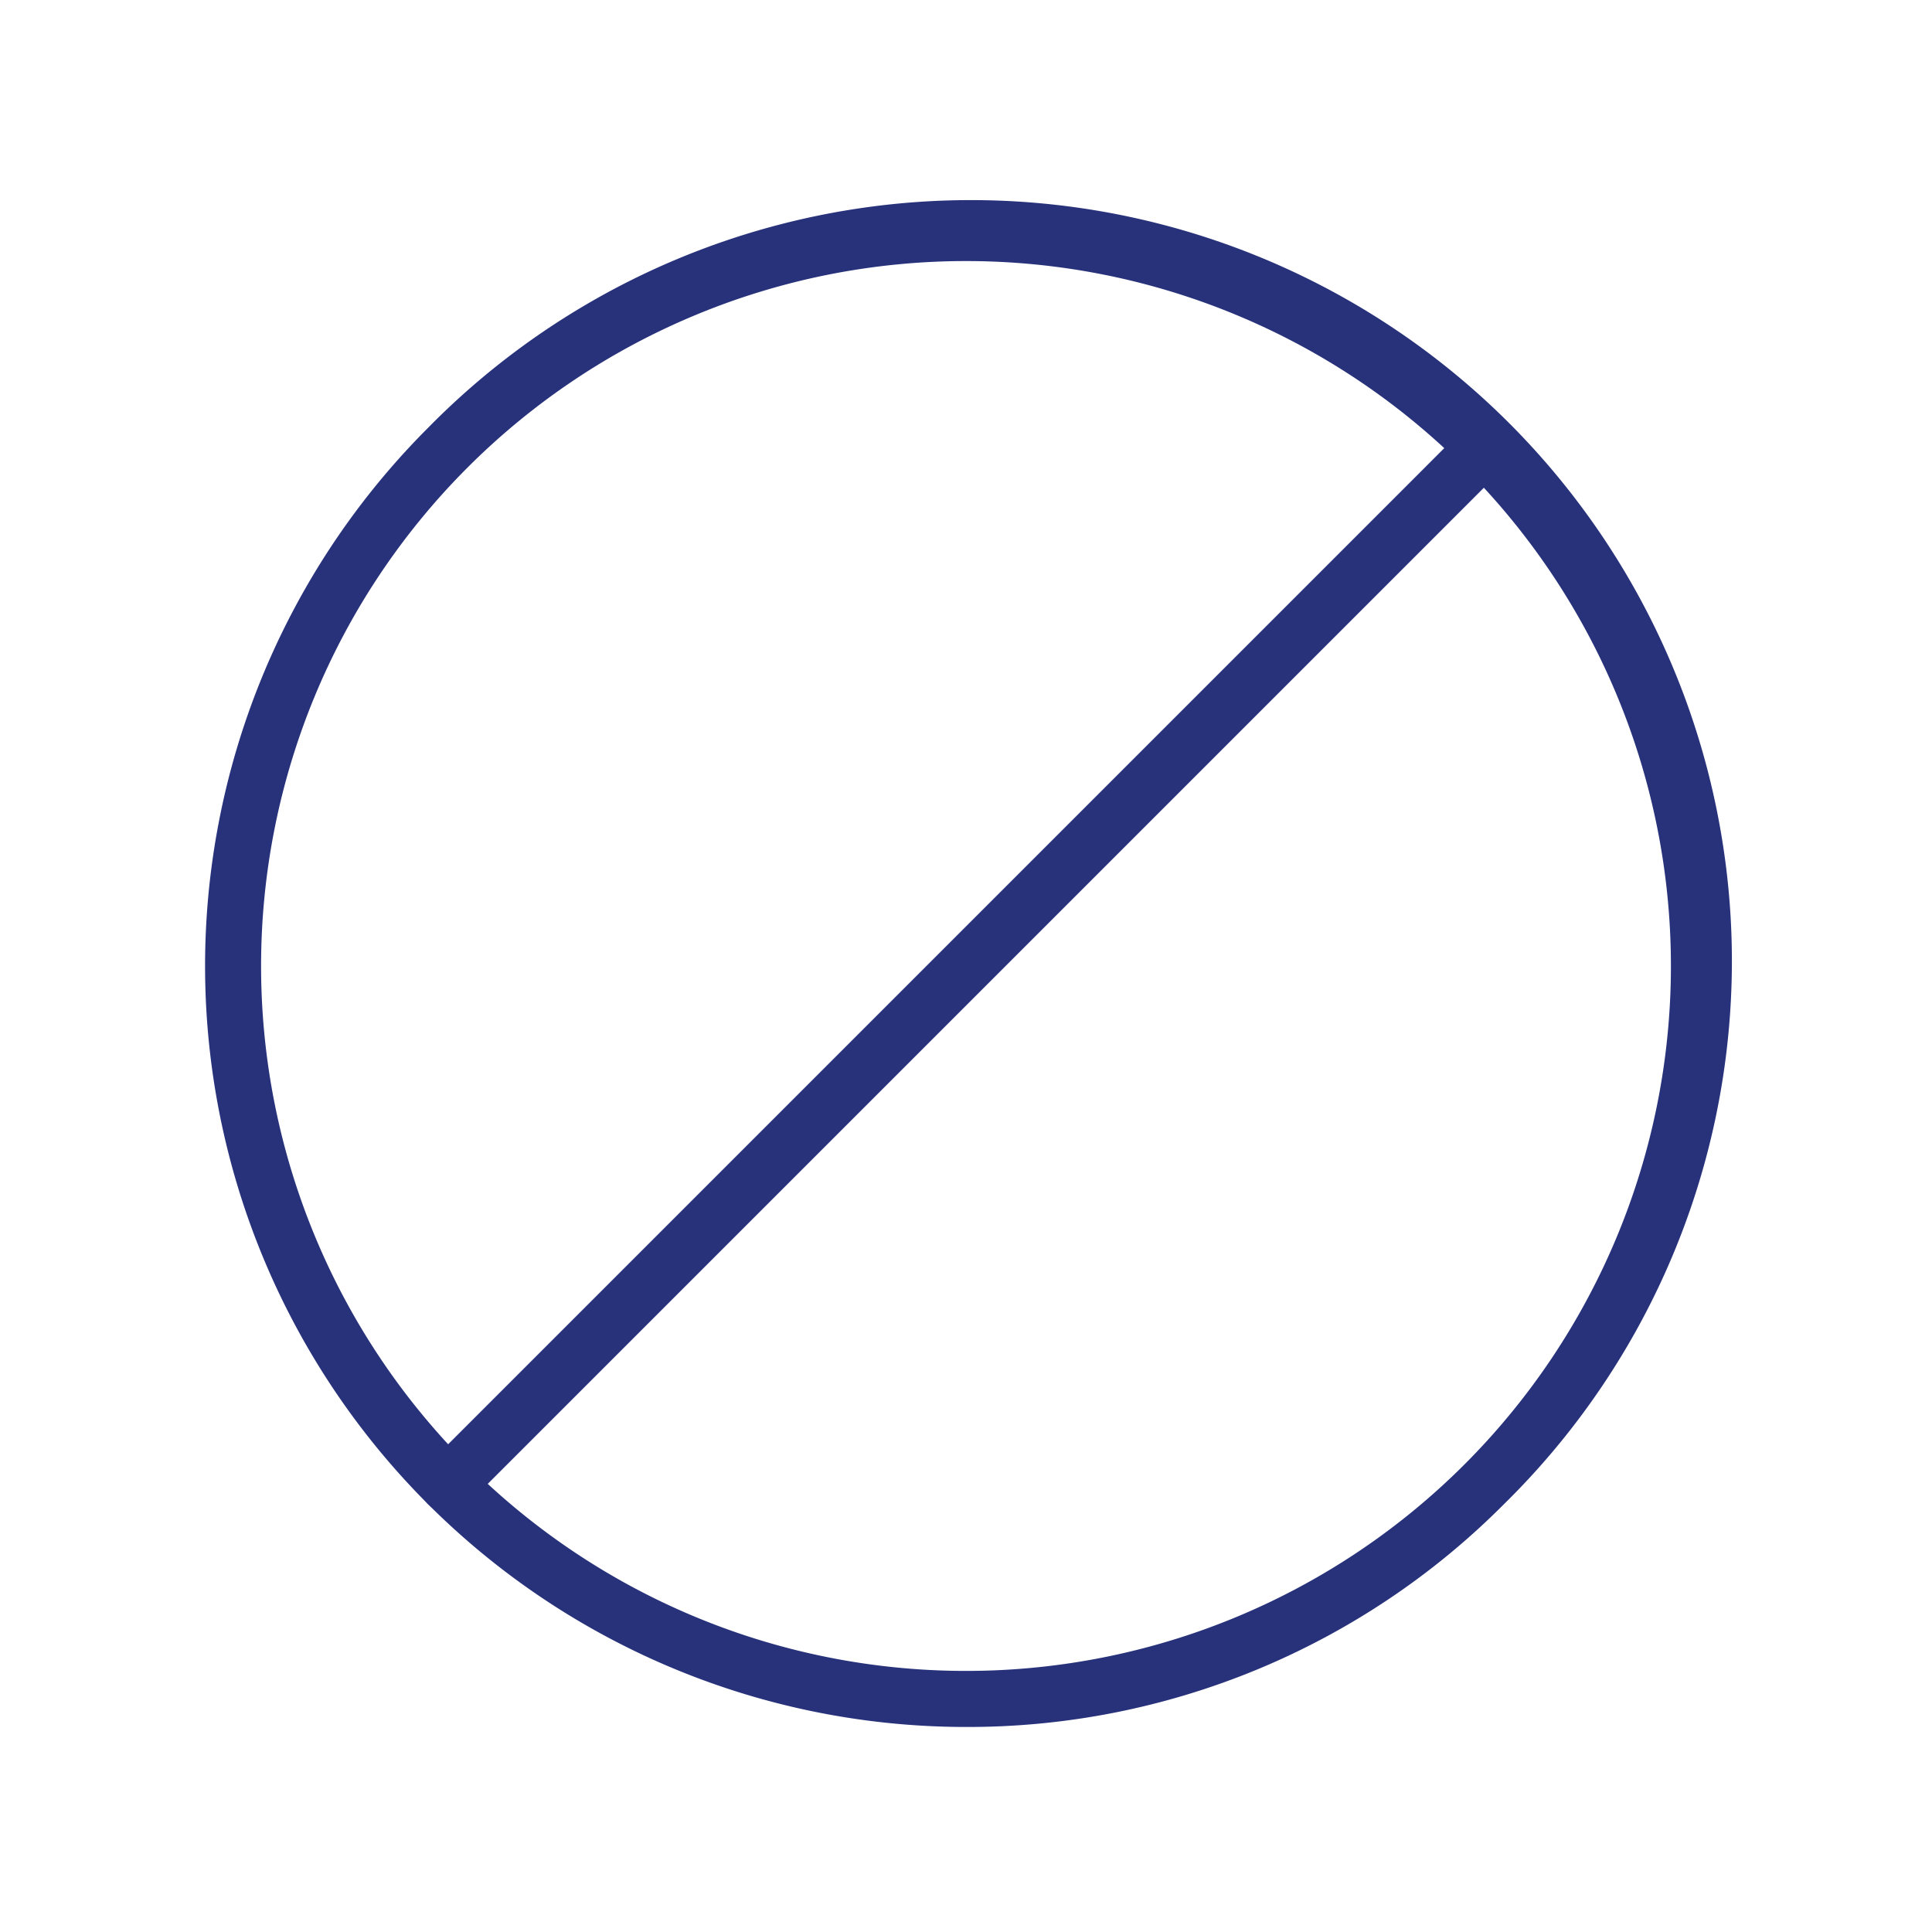 <svg id="Layer_1" data-name="Layer 1" xmlns="http://www.w3.org/2000/svg" viewBox="0 0 80 80"><defs><style>.cls-1{fill:#27327b;}</style></defs><path class="cls-1" d="M40,10.81A29.19,29.19,0,0,0,19.36,60.64a29.19,29.19,0,0,0,41.28,0h0A29.19,29.19,0,0,0,40,10.81m0,60.7A31.51,31.51,0,0,1,17.72,17.72,31.51,31.51,0,1,1,62.28,62.28h0A31.3,31.3,0,0,1,40,71.51"/><path class="cls-1" d="M18.54,62.62a1.14,1.14,0,0,1-.82-.34,1.16,1.16,0,0,1,0-1.64L60.64,17.72a1.16,1.16,0,0,1,1.64,1.64L19.36,62.28a1.16,1.16,0,0,1-.82.34"/></svg>